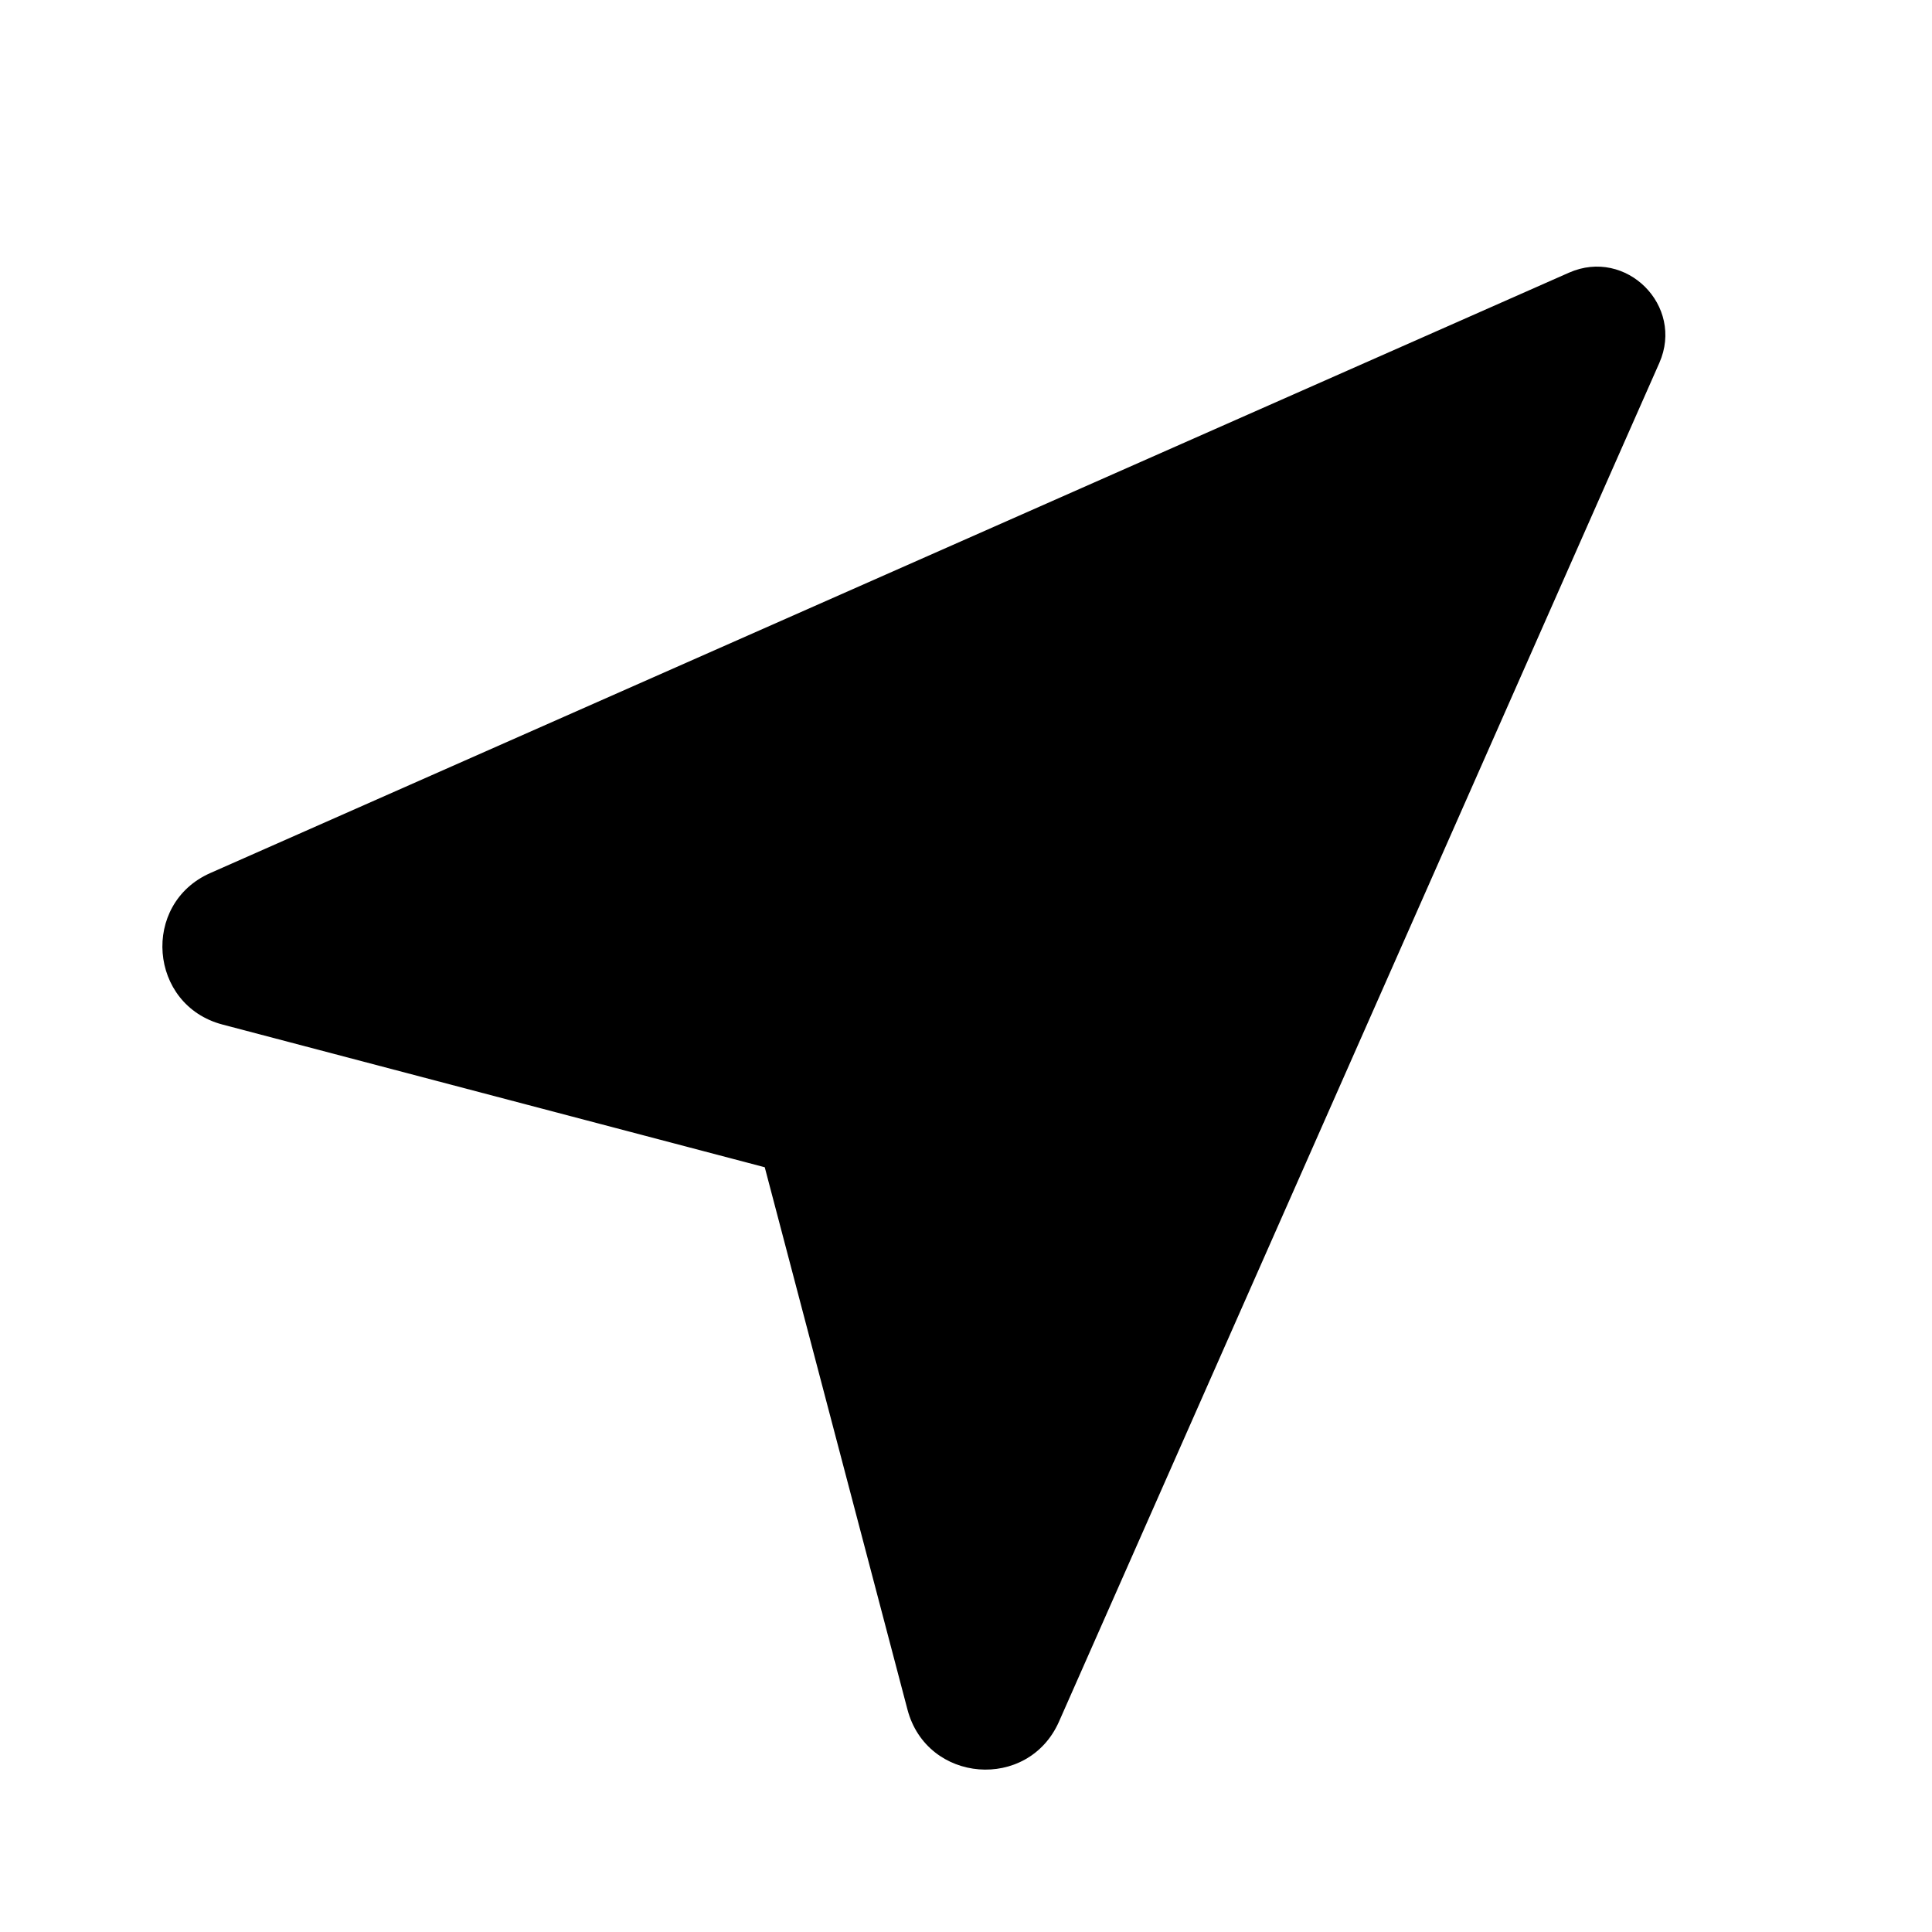 <?xml version="1.0" encoding="utf-8"?><!-- Uploaded to: SVG Repo, www.svgrepo.com, Generator: SVG Repo Mixer Tools -->
<svg width="800px" height="800px" viewBox="0 0 24 24" fill="none" xmlns="http://www.w3.org/2000/svg"><path d="m9.5 14.5-6.737-1.773c-.915-.241-1.015-1.5-.15-1.882l16.878-7.458c.71-.313 1.435.411 1.122 1.121l-7.458 16.879c-.383.865-1.641.765-1.882-.15L9.5 14.5z" fill="#000000"/></svg>